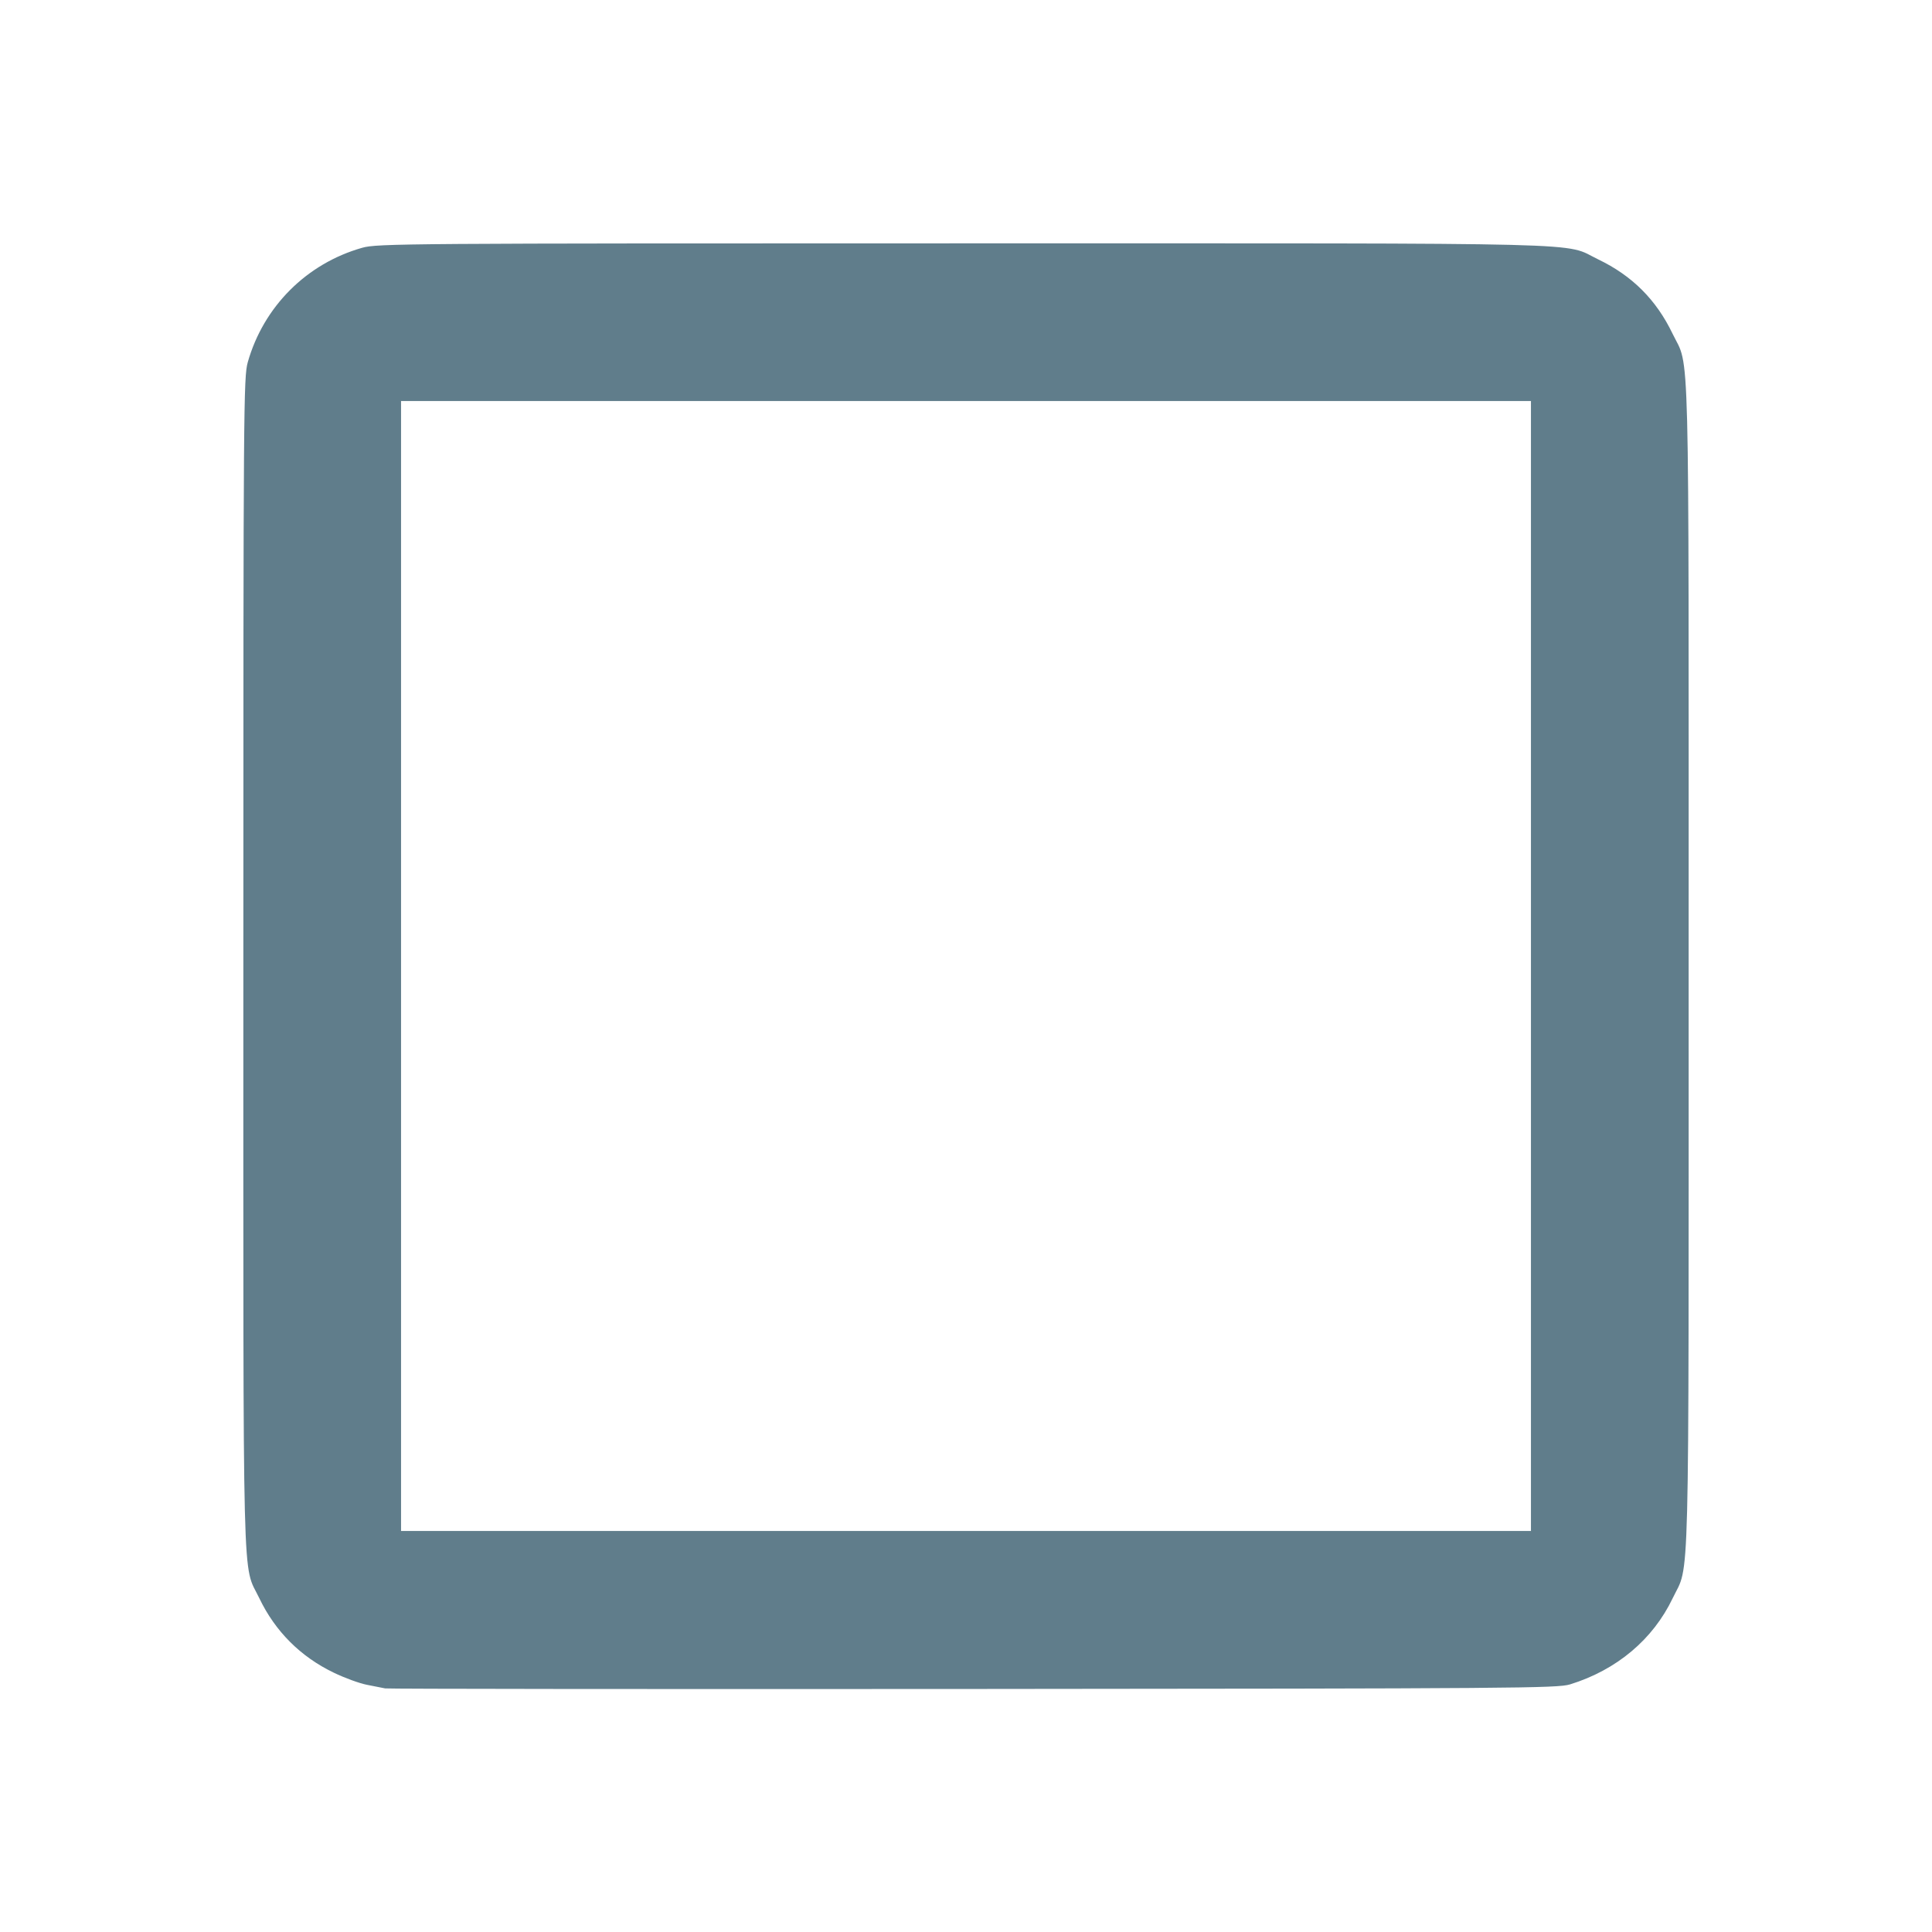 <?xml version="1.0" encoding="UTF-8" standalone="no"?>
<svg
   viewBox="0 0 24 24"
   version="1.1"
   id="svg1"
   sodipodi:docname="CtxMenuUnset.svg"
   inkscape:export-filename="CtxMenuUnset.png"
   inkscape:export-xdpi="1024"
   inkscape:export-ydpi="1024"
   inkscape:version="1.3.2 (091e20e, 2023-11-25, custom)"
   xmlns:inkscape="http://www.inkscape.org/namespaces/inkscape"
   xmlns:sodipodi="http://sodipodi.sourceforge.net/DTD/sodipodi-0.dtd"
   xmlns="http://www.w3.org/2000/svg"
   xmlns:svg="http://www.w3.org/2000/svg">
  <defs
     id="defs1" />
  <sodipodi:namedview
     id="namedview1"
     pagecolor="#ffffff"
     bordercolor="#000000"
     borderopacity="0.25"
     inkscape:showpageshadow="2"
     inkscape:pageopacity="0.0"
     inkscape:pagecheckerboard="0"
     inkscape:deskcolor="#d1d1d1"
     showgrid="false"
     inkscape:zoom="32.916667"
     inkscape:cx="11.98481"
     inkscape:cy="12"
     inkscape:window-width="1920"
     inkscape:window-height="1017"
     inkscape:window-x="-8"
     inkscape:window-y="-8"
     inkscape:window-maximized="1"
     inkscape:current-layer="svg1" />
  <path
     d="M 19,3 H 5 C 3.89,3 3,3.89 3,5 v 14 a 2,2 0 0 0 2,2 h 14 a 2,2 0 0 0 2,-2 V 5 C 21,3.89 20.1,3 19,3 m 0,2 V 19 H 5 V 5 Z"
     id="path1"
     style="display:none" />
  <path
     style="fill:#607d8b;fill-opacity:1;stroke-width:0.001"
     d="M 4.785,20.974 C 4.751,20.967 4.649,20.947 4.557,20.929 4.465,20.911 4.281,20.844 4.147,20.779 3.734,20.581 3.418,20.265 3.221,19.853 3.007,19.406 3.023,20.02 3.023,11.985 c 0,-6.961 0.003,-7.3 0.055,-7.486 0.196,-0.69 0.73,-1.225 1.421,-1.421 0.186,-0.053 0.525,-0.055 7.486,-0.055 8.037,0 7.422,-0.016 7.868,0.199 0.423,0.203 0.722,0.502 0.925,0.925 C 20.993,4.593 20.977,3.979 20.977,12 c 0,8.019 0.015,7.406 -0.198,7.853 -0.245,0.513 -0.696,0.892 -1.275,1.071 -0.155,0.048 -0.678,0.052 -7.413,0.057 -3.985,0.003 -7.273,-6.39e-4 -7.306,-0.007 z M 19.018,12 V 4.982 H 12 4.982 V 12 19.018 H 12 19.018 Z"
     id="path2" />
</svg>
